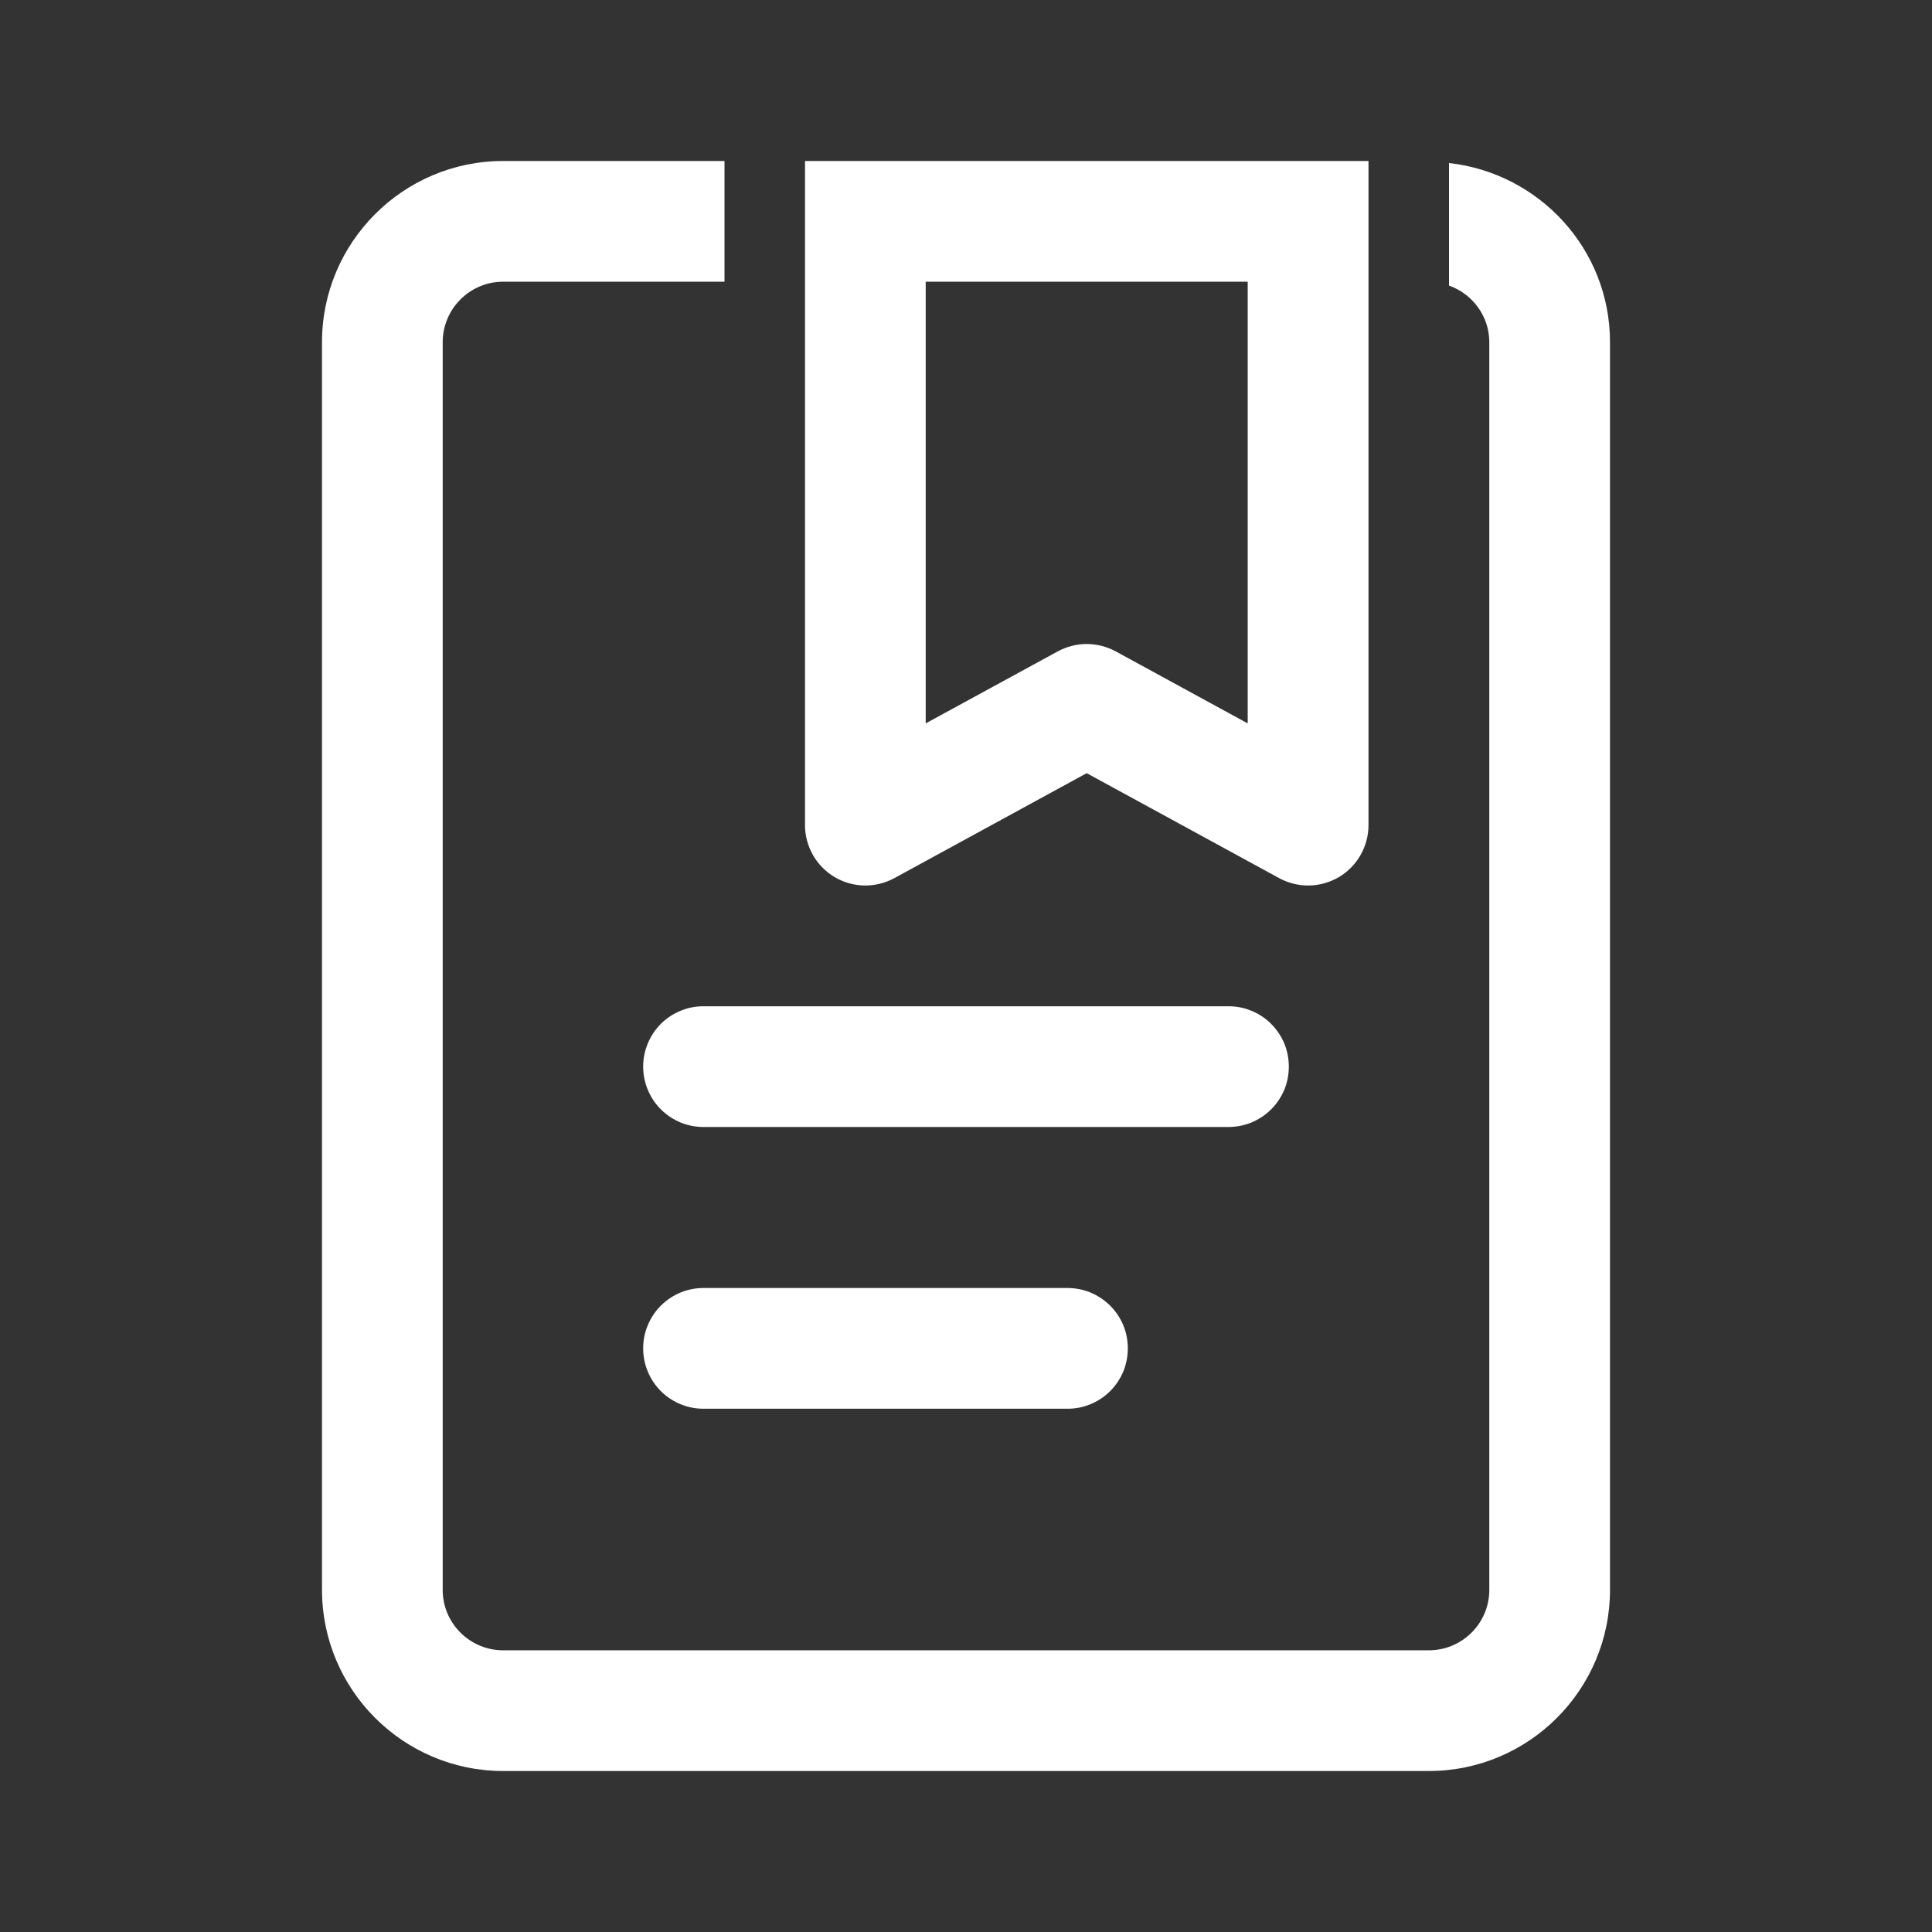 <svg width="21" height="21" viewBox="0 0 21 21" fill="none" xmlns="http://www.w3.org/2000/svg">
<rect x="0" y="0" width="21" height="21" fill="#333333" stroke="none"/>
<g id="icons8_document 1">
<path id="Vector" d="M5.469 1.75C4.383 1.75 3.5 2.633 3.5 3.719V17.281C3.5 18.367 4.383 19.25 5.469 19.25H15.531C16.617 19.25 17.5 18.367 17.5 17.281V3.719C17.5 2.708 16.732 1.882 15.75 1.772V3.104C16.004 3.194 16.188 3.435 16.188 3.72V17.282C16.188 17.644 15.893 17.938 15.531 17.938H5.469C5.107 17.938 4.812 17.644 4.812 17.282V3.72C4.812 3.357 5.107 3.062 5.469 3.062H7.875V1.75H5.469ZM8.75 1.75V3.062V8.969C8.75 9.083 8.78 9.194 8.836 9.293C8.892 9.392 8.974 9.475 9.071 9.533C9.169 9.591 9.281 9.623 9.395 9.625C9.508 9.627 9.621 9.599 9.721 9.545L11.812 8.404L13.904 9.545C14.004 9.599 14.117 9.627 14.23 9.625C14.344 9.623 14.456 9.591 14.554 9.533C14.652 9.475 14.733 9.392 14.789 9.293C14.845 9.194 14.875 9.083 14.875 8.969V2.406V1.75H8.75ZM10.062 3.062H13.562V7.863L12.127 7.08C12.03 7.028 11.922 7 11.812 7C11.703 7 11.595 7.028 11.498 7.08L10.062 7.863V3.062ZM7.656 10.938C7.569 10.936 7.483 10.952 7.402 10.985C7.322 11.017 7.248 11.065 7.186 11.126C7.124 11.188 7.075 11.26 7.042 11.34C7.008 11.421 6.991 11.507 6.991 11.594C6.991 11.681 7.008 11.767 7.042 11.847C7.075 11.927 7.124 12 7.186 12.061C7.248 12.122 7.322 12.17 7.402 12.203C7.483 12.235 7.569 12.251 7.656 12.25H13.344C13.431 12.251 13.517 12.235 13.598 12.203C13.678 12.17 13.752 12.122 13.814 12.061C13.876 12 13.925 11.927 13.959 11.847C13.992 11.767 14.009 11.681 14.009 11.594C14.009 11.507 13.992 11.421 13.959 11.34C13.925 11.26 13.876 11.188 13.814 11.126C13.752 11.065 13.678 11.017 13.598 10.985C13.517 10.952 13.431 10.936 13.344 10.938H7.656ZM7.656 14C7.569 13.999 7.483 14.015 7.402 14.047C7.322 14.08 7.248 14.128 7.186 14.189C7.124 14.25 7.075 14.323 7.042 14.403C7.008 14.483 6.991 14.569 6.991 14.656C6.991 14.743 7.008 14.829 7.042 14.91C7.075 14.99 7.124 15.062 7.186 15.124C7.248 15.185 7.322 15.233 7.402 15.265C7.483 15.298 7.569 15.314 7.656 15.312H11.594C11.681 15.314 11.767 15.298 11.848 15.265C11.928 15.233 12.002 15.185 12.064 15.124C12.126 15.062 12.175 14.99 12.209 14.91C12.242 14.829 12.259 14.743 12.259 14.656C12.259 14.569 12.242 14.483 12.209 14.403C12.175 14.323 12.126 14.25 12.064 14.189C12.002 14.128 11.928 14.08 11.848 14.047C11.767 14.015 11.681 13.999 11.594 14H7.656Z" fill="white"/>
</g>
</svg>

